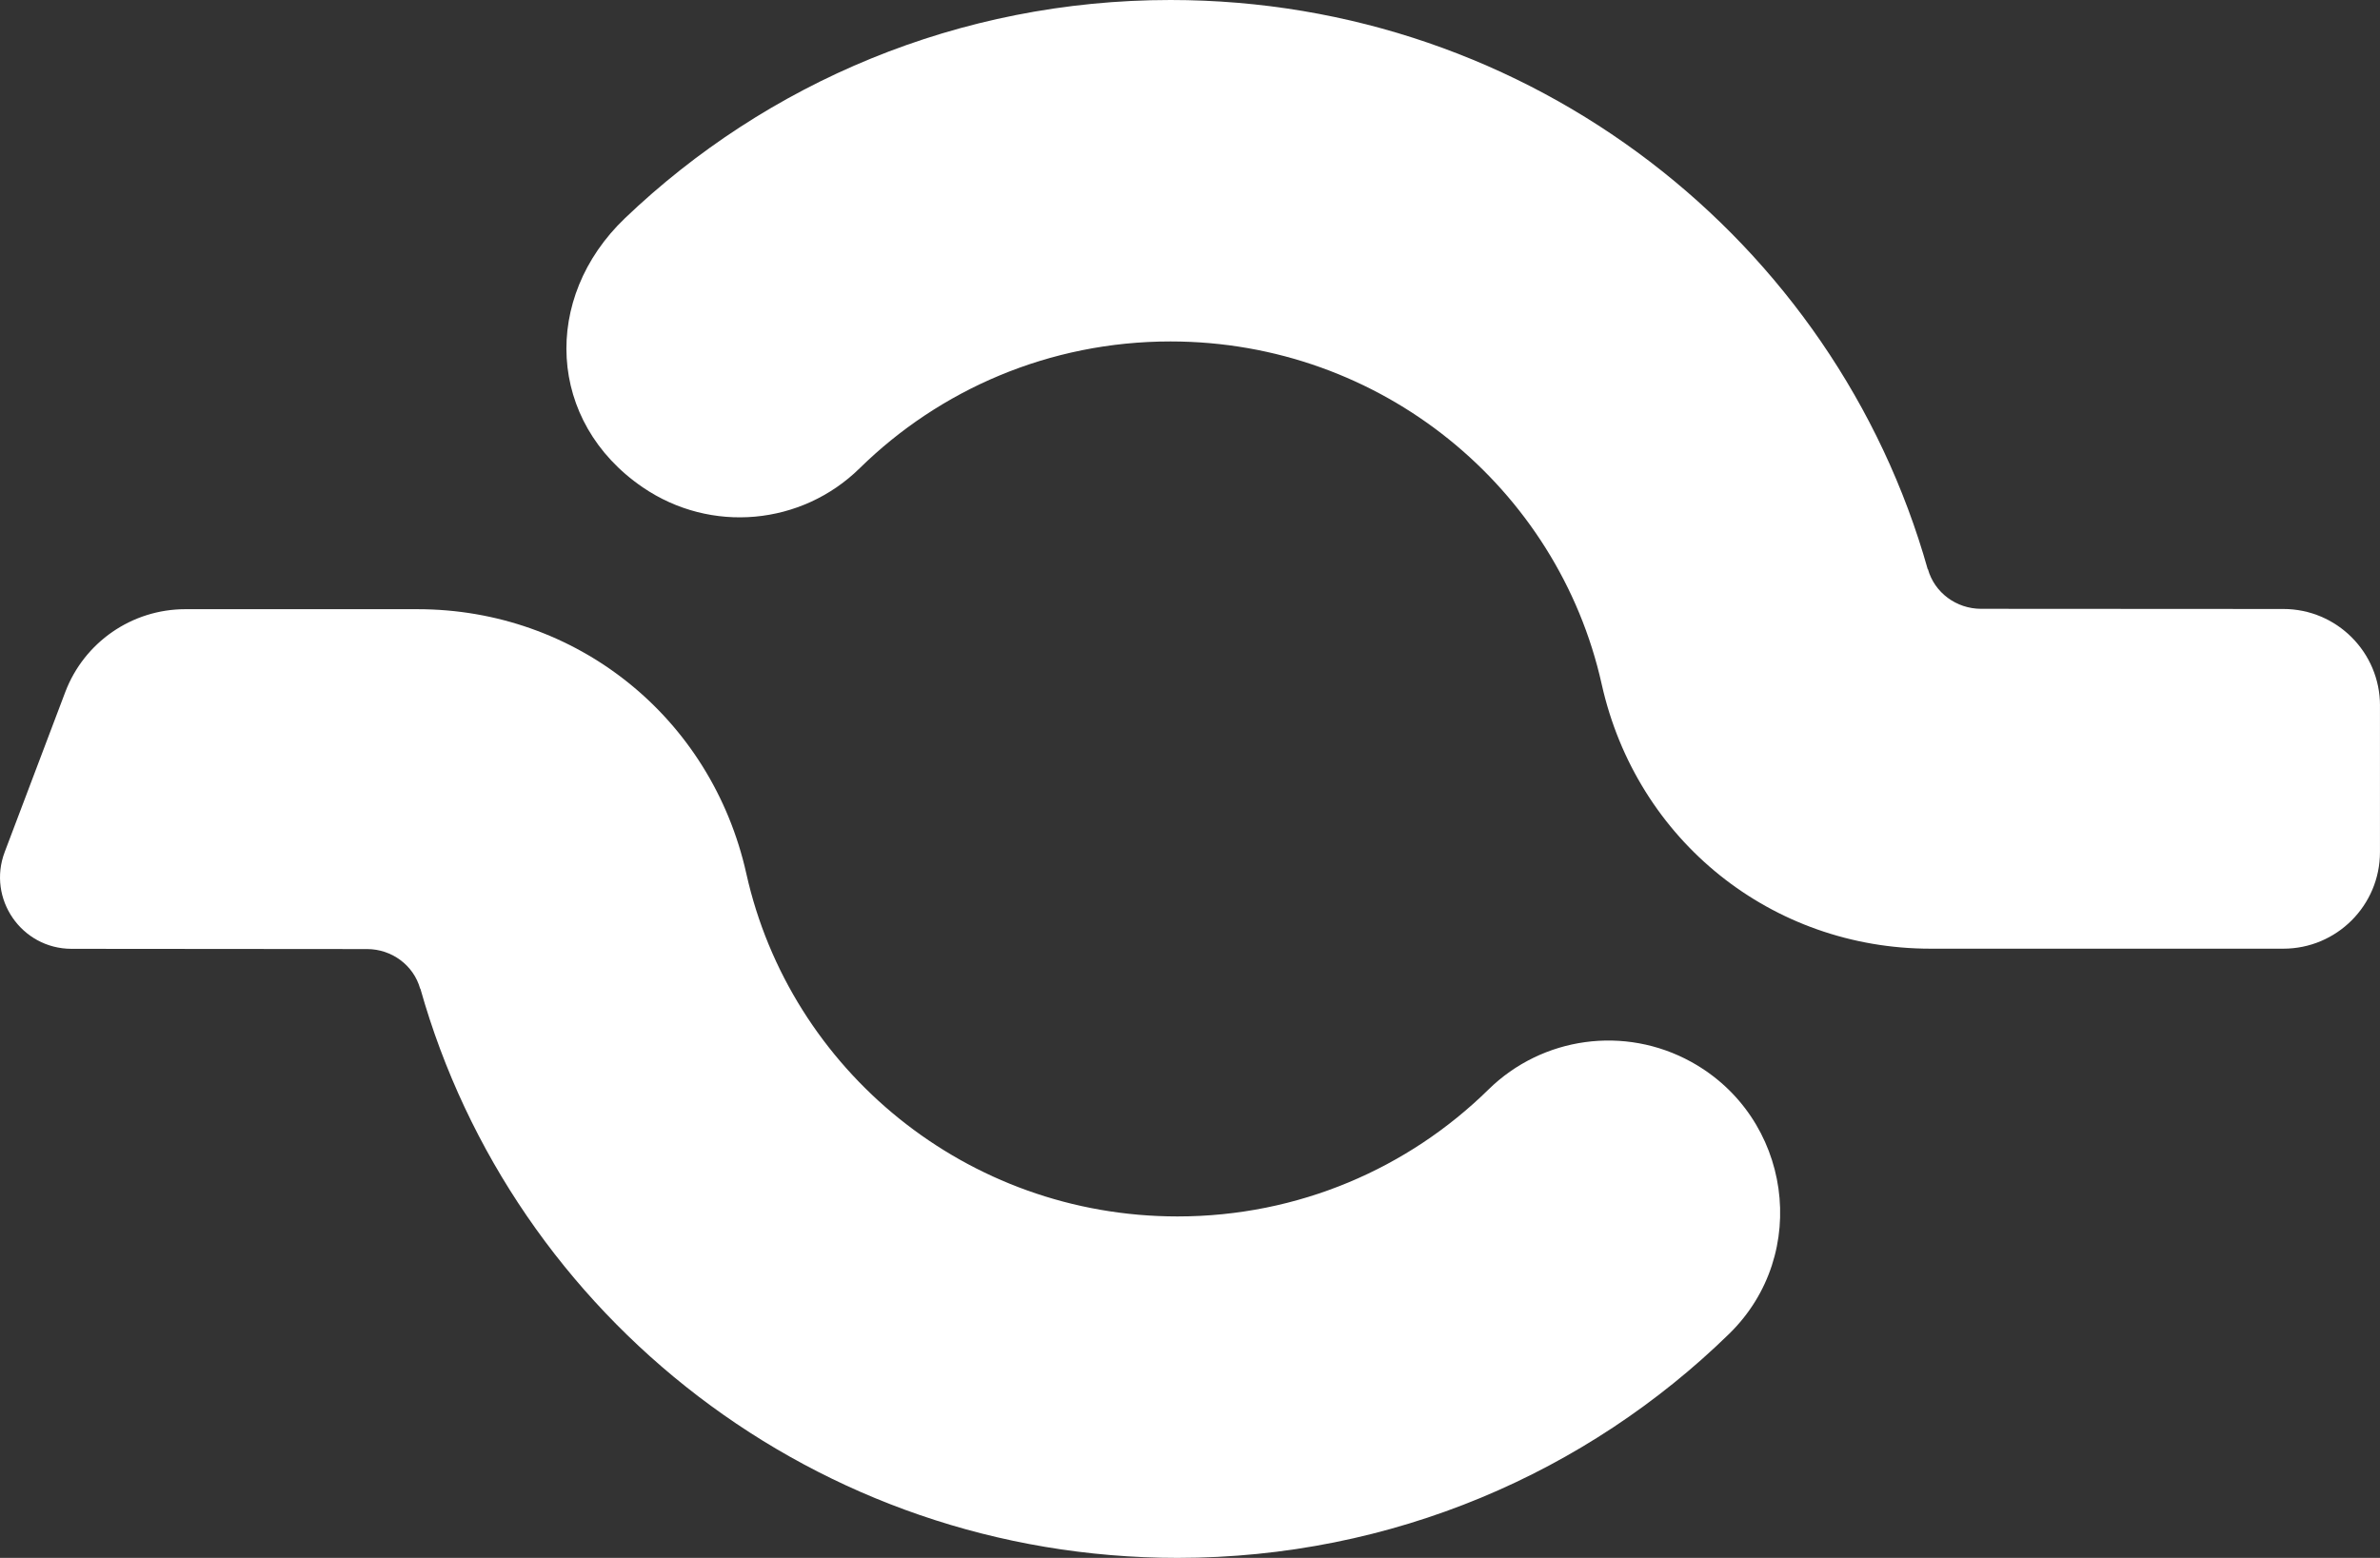 <svg xmlns="http://www.w3.org/2000/svg" id="uuid-abf0f34f-ccc6-4c24-9ac9-a78b22f7354a" viewBox="0 0 697.61 456.76"><rect x="0" y="0" width="697.61" height="456.76" fill="#333333" stroke="none"/><path d="M495.69,311.32c-19.44-10.71-43.6-7.41-59.43,8.15-23.39,22.98-55.57,37.18-91.1,37.18-61.87,0-113.6-43.01-126.4-100.51h0s0,0,0,0c-10.26-45.93-49.9-77.53-96.4-77.53H54.32c-15.64,0-29.65,9.68-35.19,24.3L1.38,249.8c-5.19,13.71,4.93,28.38,19.59,28.39l86.66.07c7.18.02,13.6,4.71,15.53,11.63l.06-.02c27.1,96.25,116.17,166.89,221.94,166.89,63,0,120.08-25.07,161.67-65.68,24.02-23.45,18.26-63.56-11.14-79.76Z" fill="#fff"></path><path d="M697.61,206.89c0-15.64-12.68-28.33-28.32-28.34l-88.66-.05c-7.18-.02-13.6-4.71-15.53-11.63l-.06.02C537.93,70.64,448.86,0,343.09,0c-62.11,0-118.46,24.36-159.89,63.96-24.49,23.41-22.81,59.75,5.15,78.89,20.05,13.72,46.64,11.14,63.63-5.56,23.39-22.98,55.57-37.18,91.1-37.18,61.87,0,113.6,43.01,126.4,100.51h0s0,0,0,0c10.26,45.93,49.9,77.53,96.4,77.53h103.38c15.65,0,28.34-12.69,28.34-28.34v-42.92Z" fill="#fff"></path></svg>